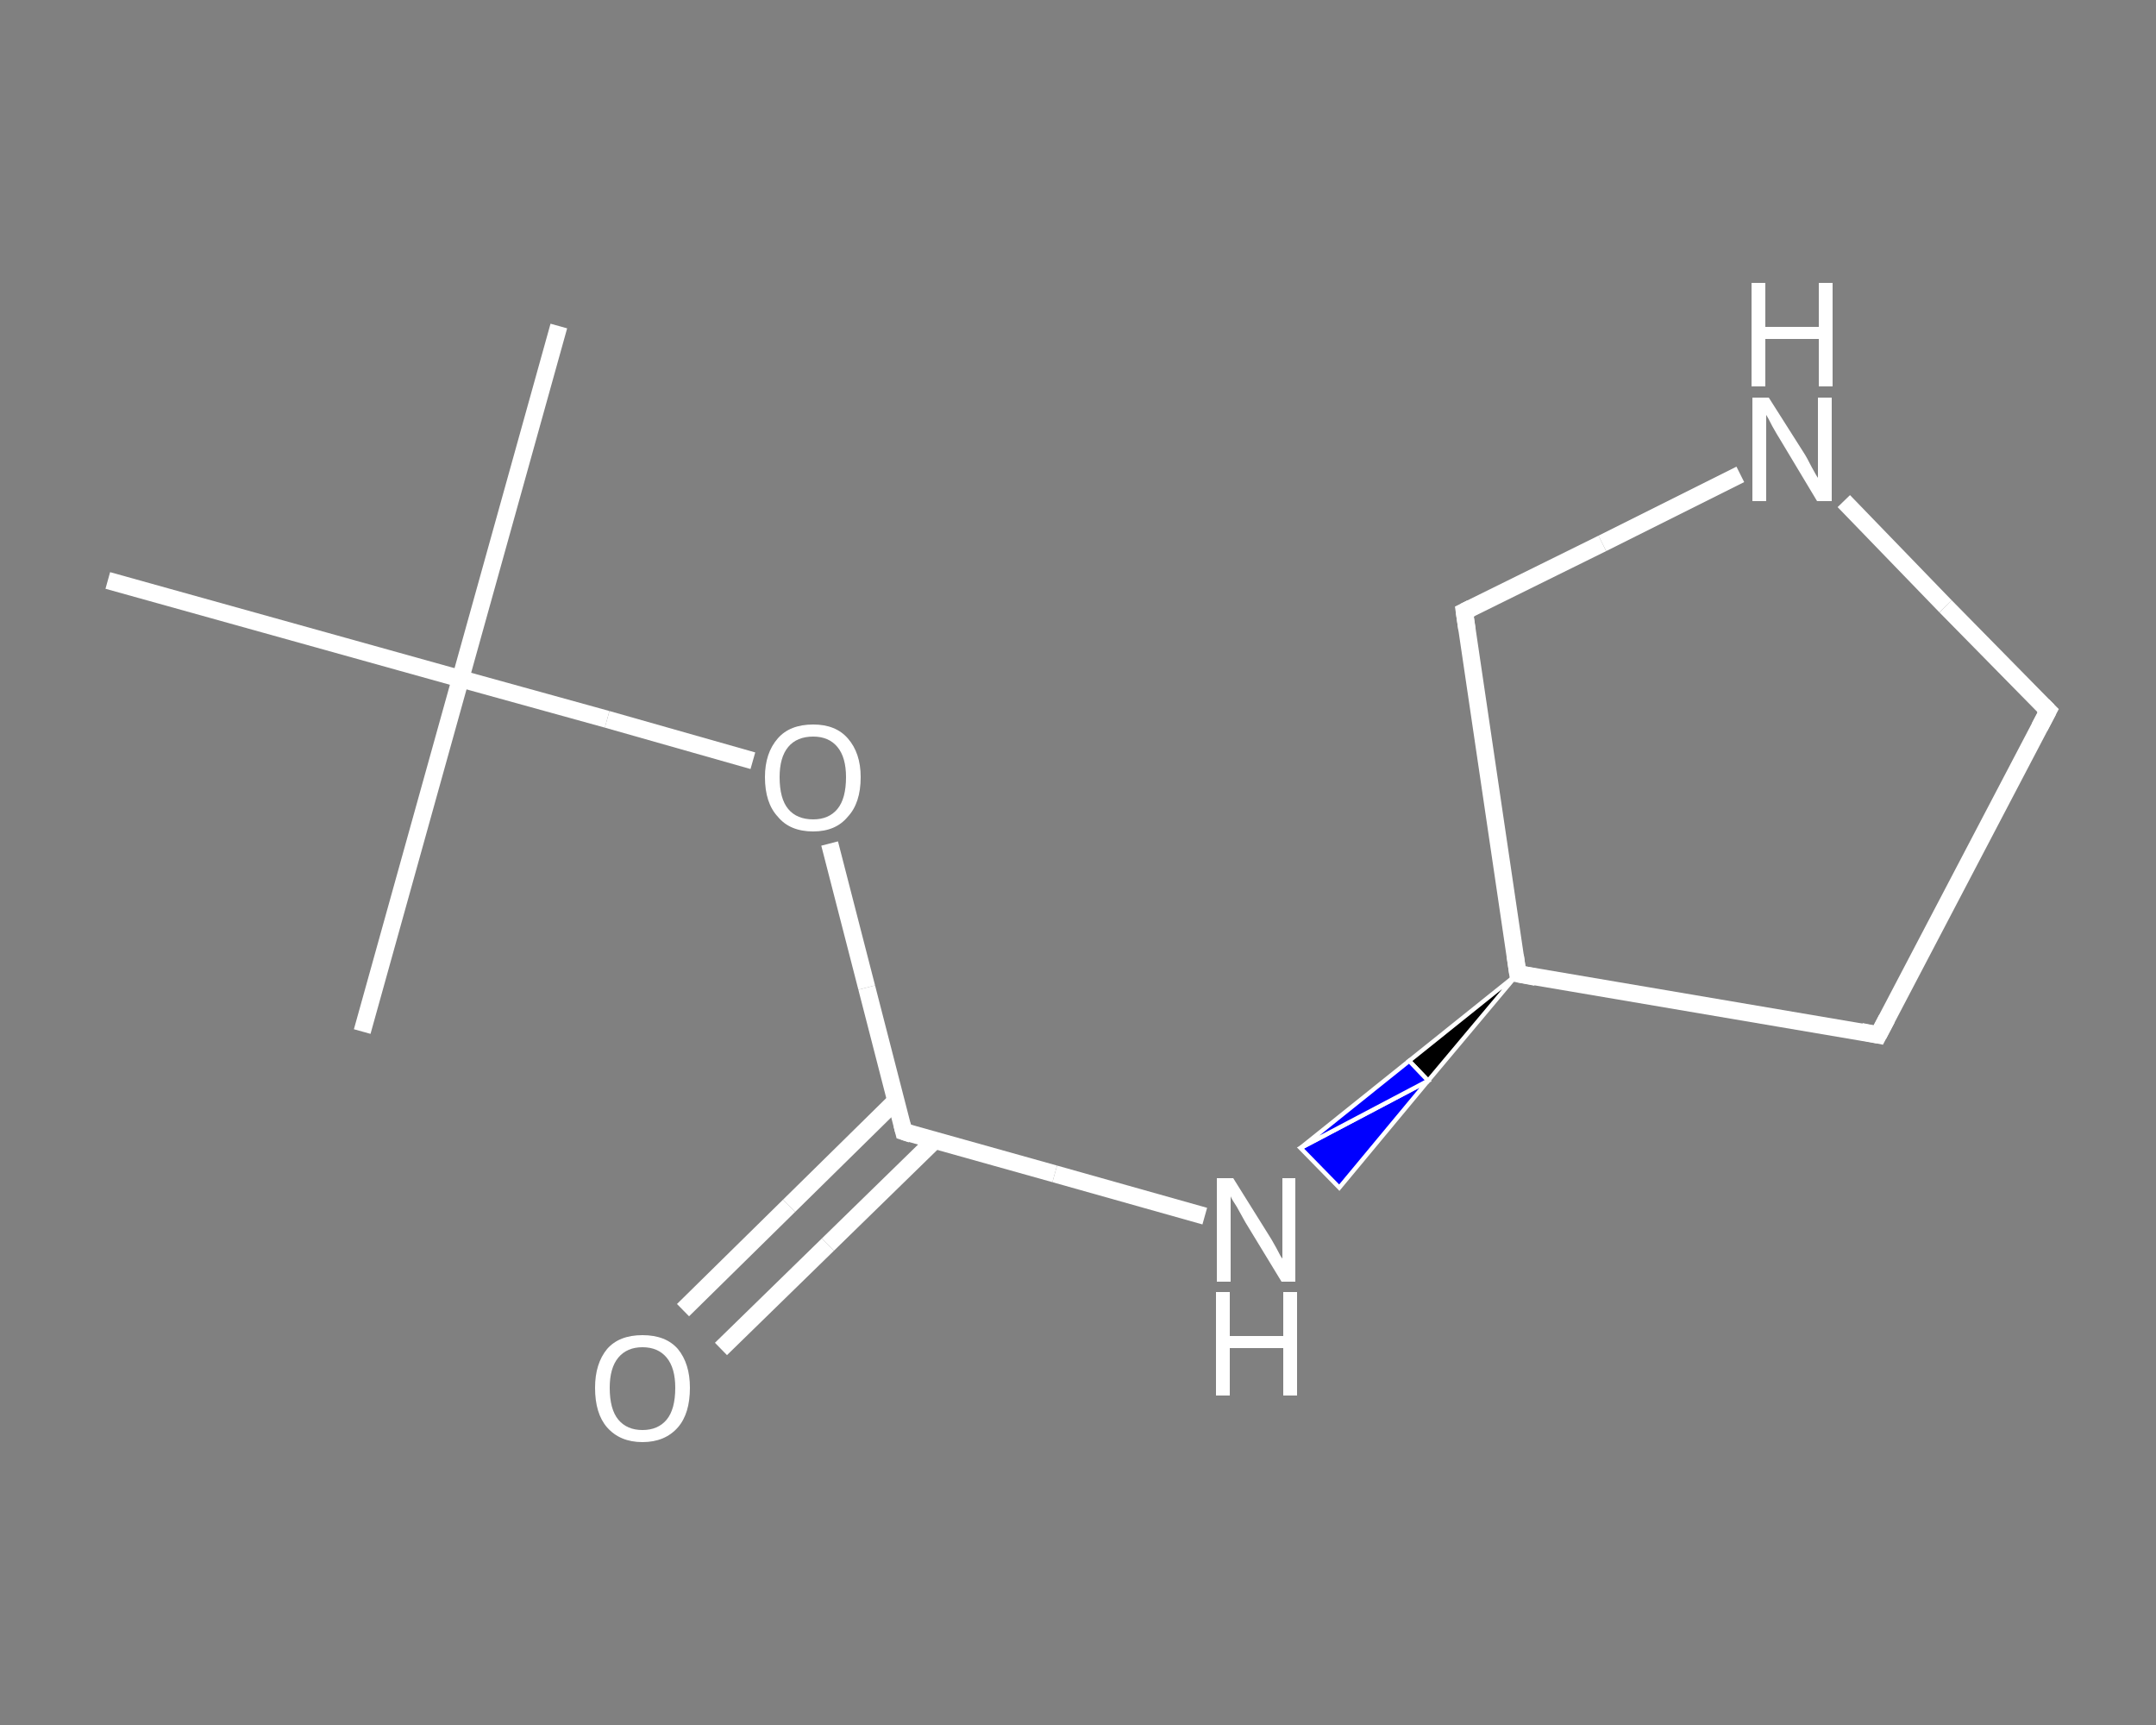 <?xml version='1.0' encoding='iso-8859-1'?>
<svg version='1.1' baseProfile='full'
              xmlns='http://www.w3.org/2000/svg'
                      xmlns:rdkit='http://www.rdkit.org/xml'
                      xmlns:xlink='http://www.w3.org/1999/xlink'
                  xml:space='preserve'
width='250px' height='200px' viewBox='0 0 250 200'>
<rect x="0" y="0" width="250" height="200" fill="#808080" stroke="none"/>
<!-- END OF HEADER -->
<rect style='opacity:1.0;fill:transparent;stroke:none' width='250.0' height='200.0' x='0.0' y='0.0'> </rect>
<path class='bond-0 atom-0 atom-1' d='M 64.8,37.8 L 53.4,78.7' style='fill:none;fill-rule:evenodd;stroke:#FFFFFF;stroke-width:2.0px;stroke-linecap:butt;stroke-linejoin:miter;stroke-opacity:1' />
<path class='bond-1 atom-1 atom-2' d='M 53.4,78.7 L 42.0,119.6' style='fill:none;fill-rule:evenodd;stroke:#FFFFFF;stroke-width:2.0px;stroke-linecap:butt;stroke-linejoin:miter;stroke-opacity:1' />
<path class='bond-2 atom-1 atom-3' d='M 53.4,78.7 L 12.5,67.3' style='fill:none;fill-rule:evenodd;stroke:#FFFFFF;stroke-width:2.0px;stroke-linecap:butt;stroke-linejoin:miter;stroke-opacity:1' />
<path class='bond-3 atom-1 atom-4' d='M 53.4,78.7 L 70.4,83.4' style='fill:none;fill-rule:evenodd;stroke:#FFFFFF;stroke-width:2.0px;stroke-linecap:butt;stroke-linejoin:miter;stroke-opacity:1' />
<path class='bond-3 atom-1 atom-4' d='M 70.4,83.4 L 87.3,88.2' style='fill:none;fill-rule:evenodd;stroke:#FFFFFF;stroke-width:2.0px;stroke-linecap:butt;stroke-linejoin:miter;stroke-opacity:1' />
<path class='bond-4 atom-4 atom-5' d='M 96.2,97.8 L 100.5,114.5' style='fill:none;fill-rule:evenodd;stroke:#FFFFFF;stroke-width:2.0px;stroke-linecap:butt;stroke-linejoin:miter;stroke-opacity:1' />
<path class='bond-4 atom-4 atom-5' d='M 100.5,114.5 L 104.8,131.2' style='fill:none;fill-rule:evenodd;stroke:#FFFFFF;stroke-width:2.0px;stroke-linecap:butt;stroke-linejoin:miter;stroke-opacity:1' />
<path class='bond-5 atom-5 atom-6' d='M 103.9,127.6 L 91.5,139.8' style='fill:none;fill-rule:evenodd;stroke:#FFFFFF;stroke-width:2.0px;stroke-linecap:butt;stroke-linejoin:miter;stroke-opacity:1' />
<path class='bond-5 atom-5 atom-6' d='M 91.5,139.8 L 79.2,151.9' style='fill:none;fill-rule:evenodd;stroke:#FFFFFF;stroke-width:2.0px;stroke-linecap:butt;stroke-linejoin:miter;stroke-opacity:1' />
<path class='bond-5 atom-5 atom-6' d='M 108.4,132.2 L 96.0,144.3' style='fill:none;fill-rule:evenodd;stroke:#FFFFFF;stroke-width:2.0px;stroke-linecap:butt;stroke-linejoin:miter;stroke-opacity:1' />
<path class='bond-5 atom-5 atom-6' d='M 96.0,144.3 L 83.6,156.4' style='fill:none;fill-rule:evenodd;stroke:#FFFFFF;stroke-width:2.0px;stroke-linecap:butt;stroke-linejoin:miter;stroke-opacity:1' />
<path class='bond-6 atom-5 atom-7' d='M 104.8,131.2 L 122.3,136.1' style='fill:none;fill-rule:evenodd;stroke:#FFFFFF;stroke-width:2.0px;stroke-linecap:butt;stroke-linejoin:miter;stroke-opacity:1' />
<path class='bond-6 atom-5 atom-7' d='M 122.3,136.1 L 139.7,141.0' style='fill:none;fill-rule:evenodd;stroke:#FFFFFF;stroke-width:2.0px;stroke-linecap:butt;stroke-linejoin:miter;stroke-opacity:1' />
<path class='bond-7 atom-8 atom-7' d='M 176.0,112.9 L 165.6,125.3 L 163.4,123.0 Z' style='fill:#000000;fill-rule:evenodd;fill-opacity:1;stroke:#FFFFFF;stroke-width:0.5px;stroke-linecap:butt;stroke-linejoin:miter;stroke-opacity:1;' />
<path class='bond-7 atom-8 atom-7' d='M 165.6,125.3 L 150.8,133.1 L 155.3,137.7 Z' style='fill:#0000FF;fill-rule:evenodd;fill-opacity:1;stroke:#FFFFFF;stroke-width:0.5px;stroke-linecap:butt;stroke-linejoin:miter;stroke-opacity:1;' />
<path class='bond-7 atom-8 atom-7' d='M 165.6,125.3 L 163.4,123.0 L 150.8,133.1 Z' style='fill:#0000FF;fill-rule:evenodd;fill-opacity:1;stroke:#FFFFFF;stroke-width:0.5px;stroke-linecap:butt;stroke-linejoin:miter;stroke-opacity:1;' />
<path class='bond-8 atom-8 atom-9' d='M 176.0,112.9 L 217.8,120.0' style='fill:none;fill-rule:evenodd;stroke:#FFFFFF;stroke-width:2.0px;stroke-linecap:butt;stroke-linejoin:miter;stroke-opacity:1' />
<path class='bond-9 atom-9 atom-10' d='M 217.8,120.0 L 237.5,82.4' style='fill:none;fill-rule:evenodd;stroke:#FFFFFF;stroke-width:2.0px;stroke-linecap:butt;stroke-linejoin:miter;stroke-opacity:1' />
<path class='bond-10 atom-10 atom-11' d='M 237.5,82.4 L 225.6,70.3' style='fill:none;fill-rule:evenodd;stroke:#FFFFFF;stroke-width:2.0px;stroke-linecap:butt;stroke-linejoin:miter;stroke-opacity:1' />
<path class='bond-10 atom-10 atom-11' d='M 225.6,70.3 L 213.8,58.1' style='fill:none;fill-rule:evenodd;stroke:#FFFFFF;stroke-width:2.0px;stroke-linecap:butt;stroke-linejoin:miter;stroke-opacity:1' />
<path class='bond-11 atom-11 atom-12' d='M 201.8,55.0 L 185.8,63.0' style='fill:none;fill-rule:evenodd;stroke:#FFFFFF;stroke-width:2.0px;stroke-linecap:butt;stroke-linejoin:miter;stroke-opacity:1' />
<path class='bond-11 atom-11 atom-12' d='M 185.8,63.0 L 169.8,70.9' style='fill:none;fill-rule:evenodd;stroke:#FFFFFF;stroke-width:2.0px;stroke-linecap:butt;stroke-linejoin:miter;stroke-opacity:1' />
<path class='bond-12 atom-12 atom-8' d='M 169.8,70.9 L 176.0,112.9' style='fill:none;fill-rule:evenodd;stroke:#FFFFFF;stroke-width:2.0px;stroke-linecap:butt;stroke-linejoin:miter;stroke-opacity:1' />
<path d='M 104.6,130.4 L 104.8,131.2 L 105.7,131.5' style='fill:none;stroke:#FFFFFF;stroke-width:2.0px;stroke-linecap:butt;stroke-linejoin:miter;stroke-opacity:1;' />
<path d='M 178.1,113.3 L 176.0,112.9 L 175.7,110.8' style='fill:none;stroke:#FFFFFF;stroke-width:2.0px;stroke-linecap:butt;stroke-linejoin:miter;stroke-opacity:1;' />
<path d='M 215.8,119.6 L 217.8,120.0 L 218.8,118.1' style='fill:none;stroke:#FFFFFF;stroke-width:2.0px;stroke-linecap:butt;stroke-linejoin:miter;stroke-opacity:1;' />
<path d='M 236.5,84.3 L 237.5,82.4 L 236.9,81.8' style='fill:none;stroke:#FFFFFF;stroke-width:2.0px;stroke-linecap:butt;stroke-linejoin:miter;stroke-opacity:1;' />
<path d='M 170.6,70.5 L 169.8,70.9 L 170.1,73.0' style='fill:none;stroke:#FFFFFF;stroke-width:2.0px;stroke-linecap:butt;stroke-linejoin:miter;stroke-opacity:1;' />
<path class='atom-4' d='M 88.7 90.1
Q 88.7 87.3, 90.2 85.6
Q 91.6 84.0, 94.3 84.0
Q 96.9 84.0, 98.3 85.6
Q 99.8 87.3, 99.8 90.1
Q 99.8 93.1, 98.3 94.7
Q 96.9 96.4, 94.3 96.4
Q 91.6 96.4, 90.2 94.7
Q 88.7 93.1, 88.7 90.1
M 94.3 95.0
Q 96.1 95.0, 97.1 93.8
Q 98.1 92.6, 98.1 90.1
Q 98.1 87.8, 97.1 86.6
Q 96.1 85.4, 94.3 85.4
Q 92.4 85.4, 91.4 86.6
Q 90.4 87.8, 90.4 90.1
Q 90.4 92.6, 91.4 93.8
Q 92.4 95.0, 94.3 95.0
' fill='#FFFFFF'/>
<path class='atom-6' d='M 69.0 160.9
Q 69.0 158.1, 70.4 156.4
Q 71.8 154.8, 74.5 154.8
Q 77.2 154.8, 78.6 156.4
Q 80.0 158.1, 80.0 160.9
Q 80.0 163.9, 78.6 165.5
Q 77.1 167.2, 74.5 167.2
Q 71.9 167.2, 70.4 165.5
Q 69.0 163.9, 69.0 160.9
M 74.5 165.8
Q 76.3 165.8, 77.3 164.6
Q 78.3 163.4, 78.3 160.9
Q 78.3 158.6, 77.3 157.4
Q 76.3 156.2, 74.5 156.2
Q 72.7 156.2, 71.7 157.4
Q 70.7 158.6, 70.7 160.9
Q 70.7 163.4, 71.7 164.6
Q 72.7 165.8, 74.5 165.8
' fill='#FFFFFF'/>
<path class='atom-7' d='M 143.0 136.6
L 147.0 143.0
Q 147.4 143.6, 148.0 144.7
Q 148.6 145.9, 148.7 145.9
L 148.7 136.6
L 150.2 136.6
L 150.2 148.6
L 148.6 148.6
L 144.4 141.7
Q 143.9 140.8, 143.4 139.9
Q 142.8 139.0, 142.7 138.7
L 142.7 148.6
L 141.1 148.6
L 141.1 136.6
L 143.0 136.6
' fill='#FFFFFF'/>
<path class='atom-7' d='M 141.0 149.8
L 142.6 149.8
L 142.6 154.9
L 148.8 154.9
L 148.8 149.8
L 150.4 149.8
L 150.4 161.8
L 148.8 161.8
L 148.8 156.3
L 142.6 156.3
L 142.6 161.8
L 141.0 161.8
L 141.0 149.8
' fill='#FFFFFF'/>
<path class='atom-11' d='M 205.1 46.1
L 209.1 52.4
Q 209.5 53.0, 210.1 54.2
Q 210.7 55.3, 210.8 55.4
L 210.8 46.1
L 212.4 46.1
L 212.4 58.1
L 210.7 58.1
L 206.5 51.1
Q 206.0 50.3, 205.5 49.4
Q 205.0 48.4, 204.8 48.1
L 204.8 58.1
L 203.2 58.1
L 203.2 46.1
L 205.1 46.1
' fill='#FFFFFF'/>
<path class='atom-11' d='M 203.1 32.8
L 204.7 32.8
L 204.7 37.9
L 210.9 37.9
L 210.9 32.8
L 212.5 32.8
L 212.5 44.8
L 210.9 44.8
L 210.9 39.3
L 204.7 39.3
L 204.7 44.8
L 203.1 44.8
L 203.1 32.8
' fill='#FFFFFF'/>
</svg>
